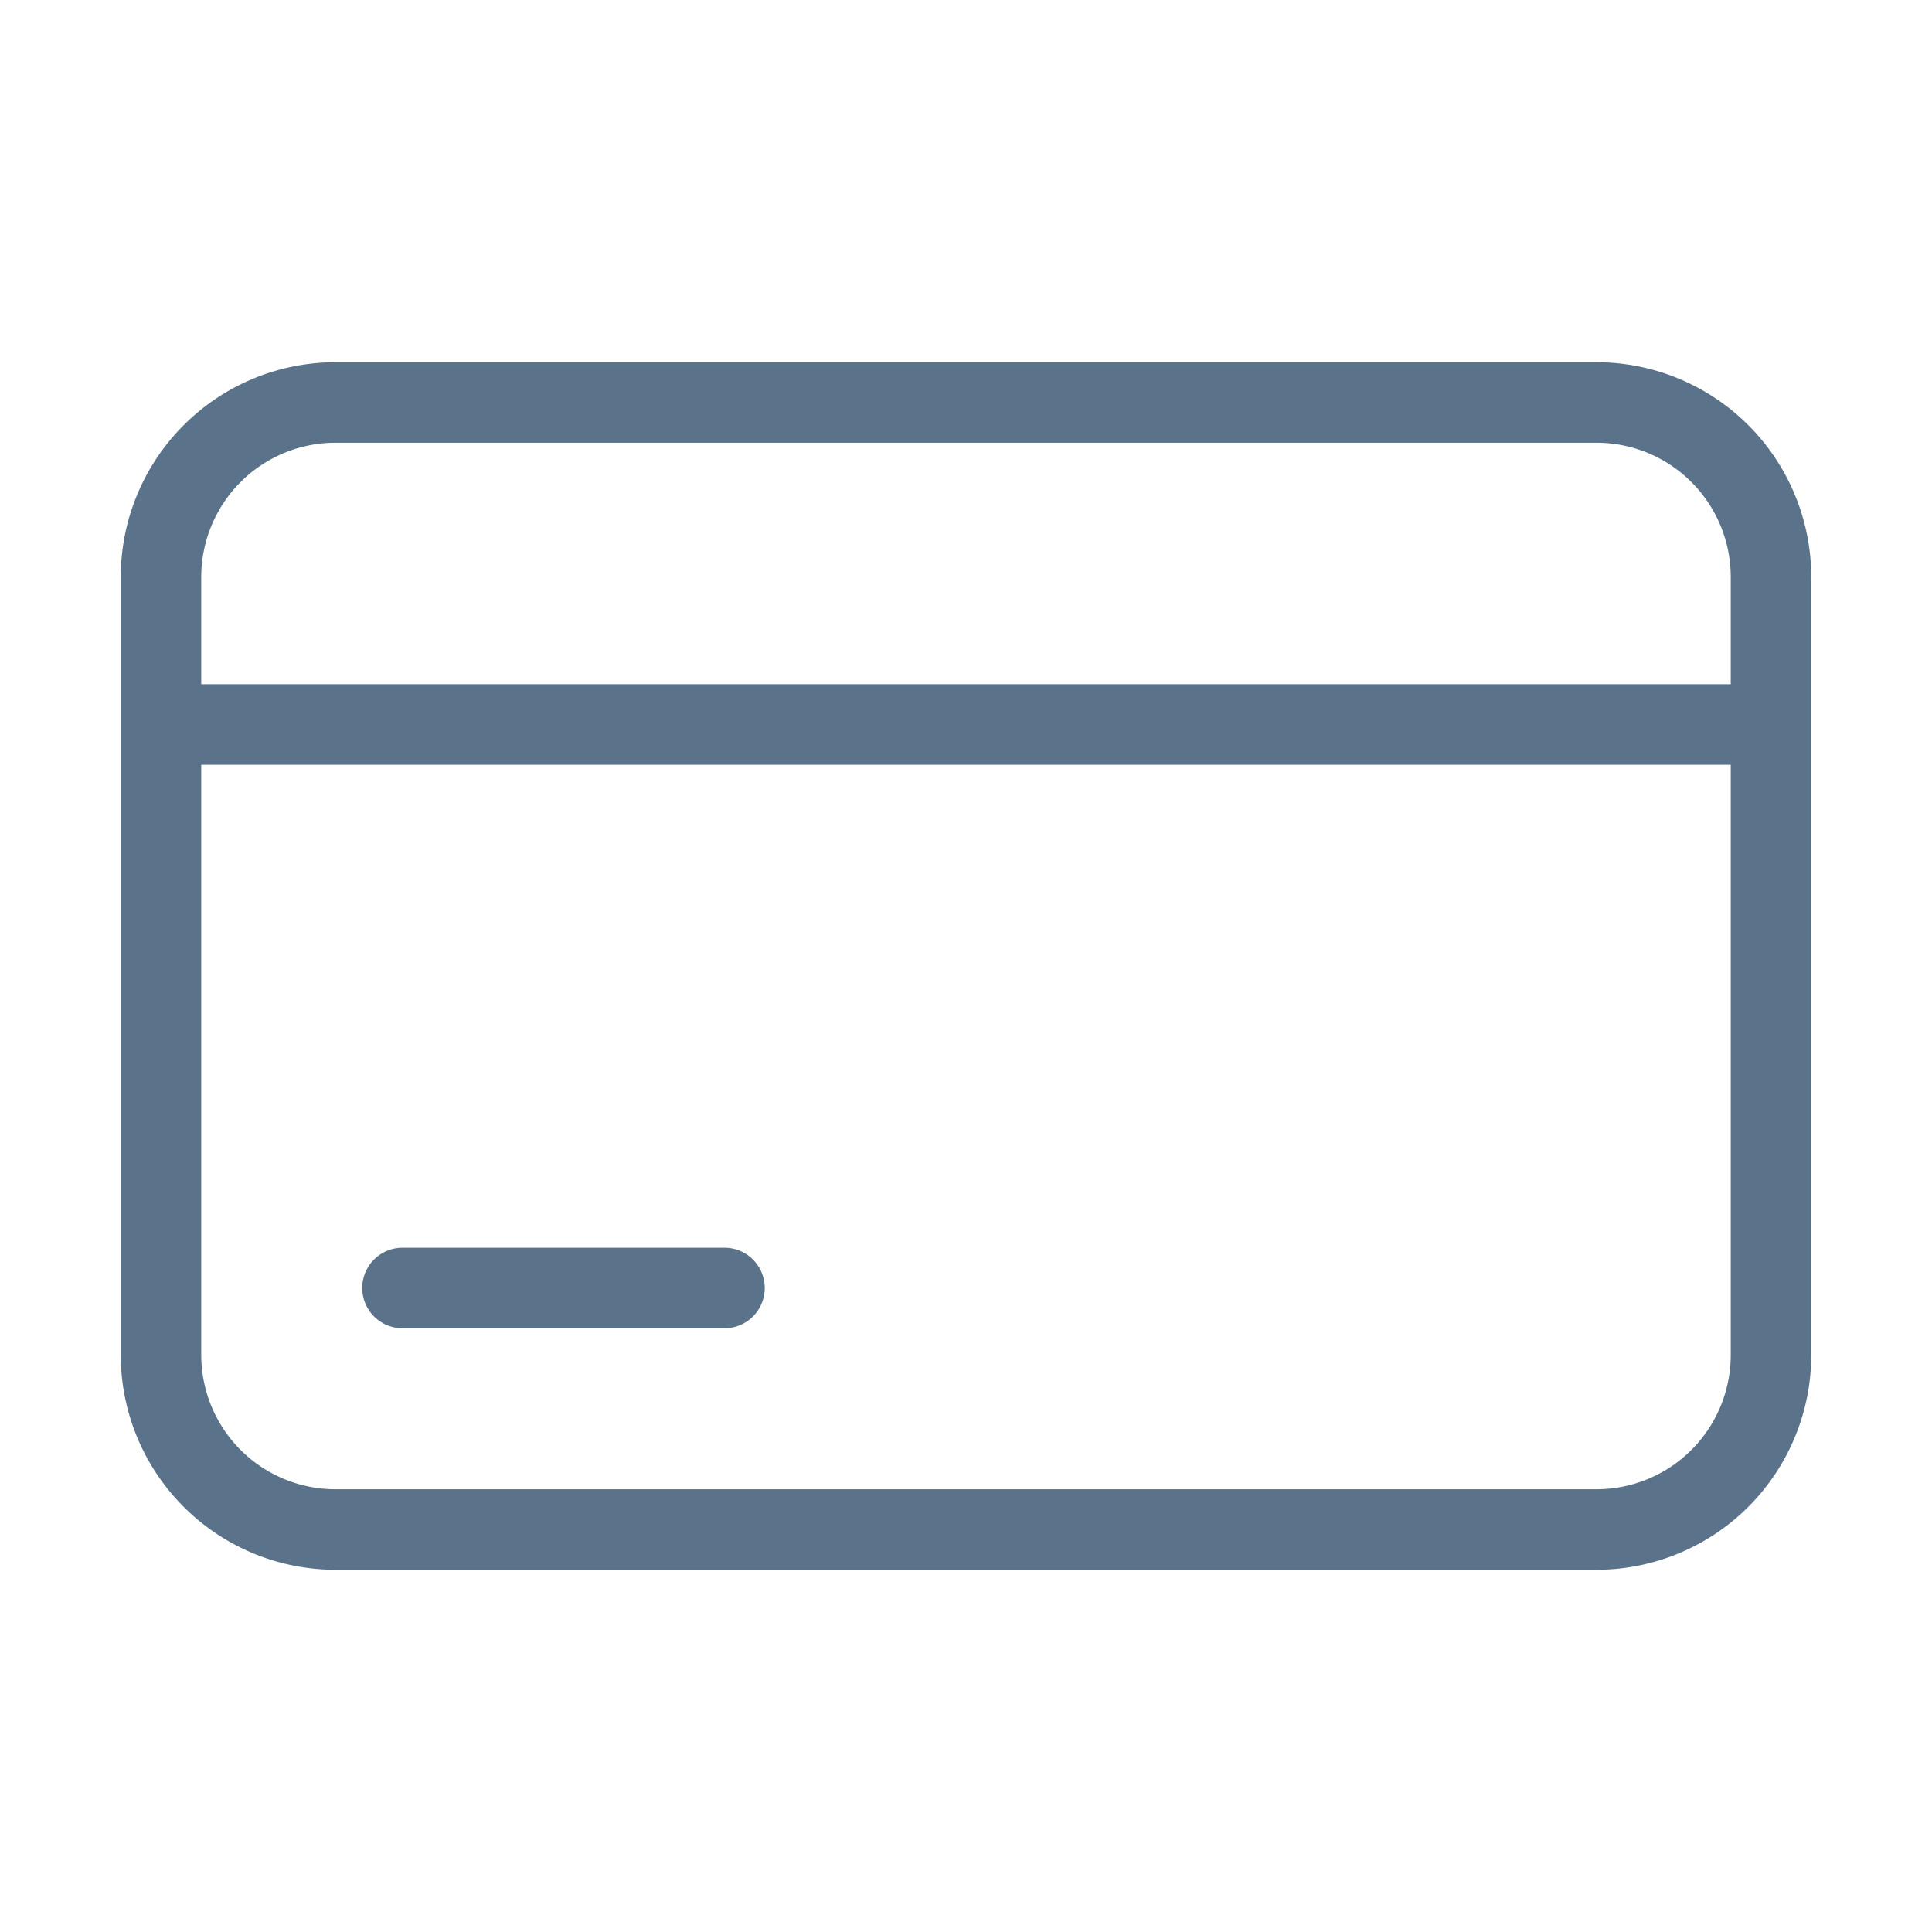 <!-- icon666.com - MILLIONS vector ICONS FREE --><svg id="Layer_2" viewBox="0 0 24 24" xmlns="http://www.w3.org/2000/svg" data-name="Layer 2"><path d="m19.834 4.5h-15.668a2.669 2.669 0 0 0 -2.666 2.666v9.668a2.669 2.669 0 0 0 2.666 2.666h15.668a2.669 2.669 0 0 0 2.666-2.666v-9.668a2.669 2.669 0 0 0 -2.666-2.666zm-15.668 1h15.668a1.668 1.668 0 0 1 1.666 1.666v1.334h-19v-1.334a1.668 1.668 0 0 1 1.666-1.666zm15.668 13h-15.668a1.668 1.668 0 0 1 -1.666-1.666v-7.334h19v7.334a1.668 1.668 0 0 1 -1.666 1.666z" fill="#000000" style="fill: rgb(90, 114, 138);"></path><path d="m9 15.5h-4a.5.5 0 0 0 0 1h4a.5.5 0 0 0 0-1z" fill="#000000" style="fill: rgb(90, 114, 138);"></path></svg>